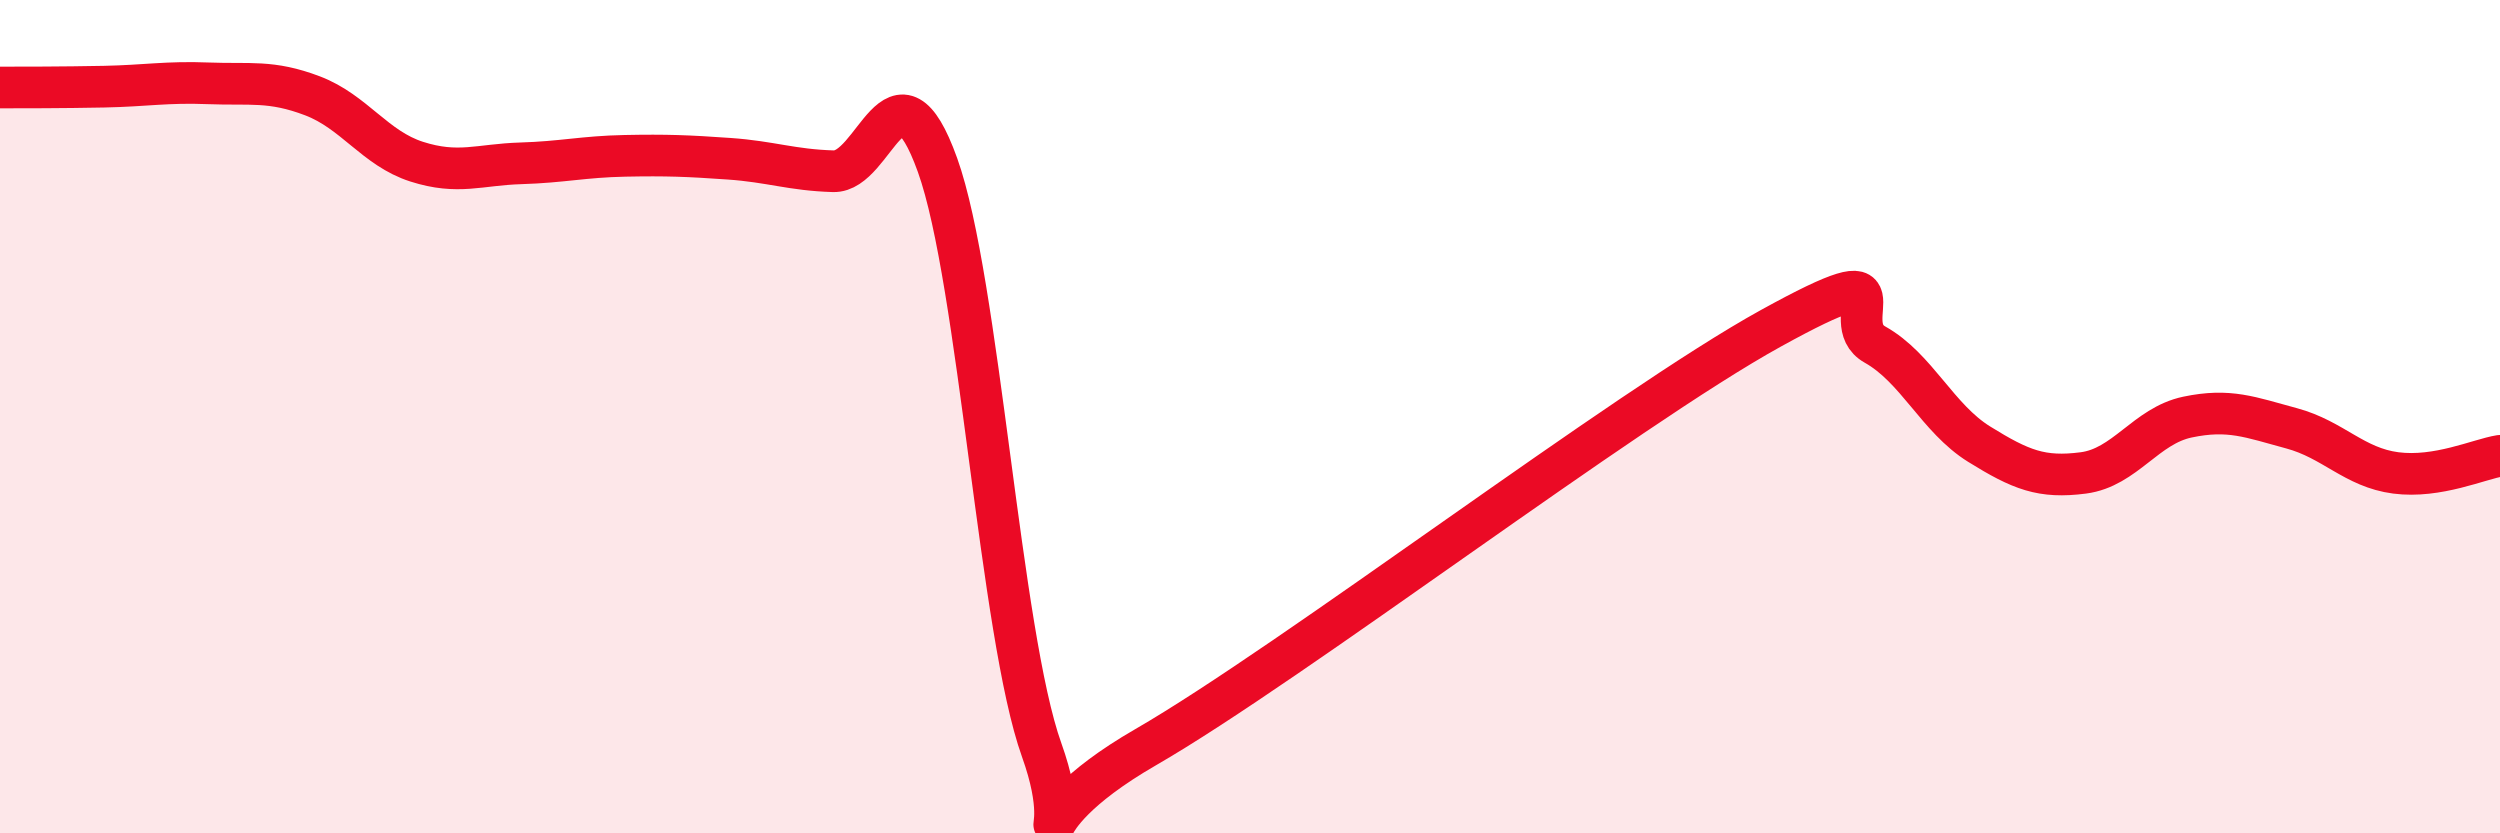 
    <svg width="60" height="20" viewBox="0 0 60 20" xmlns="http://www.w3.org/2000/svg">
      <path
        d="M 0,2.1 C 0.5,2.1 1.5,2.1 2.5,2.08 C 3.5,2.06 4,1.96 5,2 C 6,2.04 6.5,1.92 7.5,2.3 C 8.5,2.68 9,3.56 10,3.88 C 11,4.2 11.5,3.95 12.5,3.92 C 13.5,3.89 14,3.76 15,3.74 C 16,3.72 16.5,3.74 17.5,3.81 C 18.5,3.88 19,4.08 20,4.11 C 21,4.14 21.5,1.18 22.5,3.96 C 23.5,6.74 24,15.21 25,18 C 26,20.79 24,19.95 27.5,17.93 C 31,15.91 39,9.81 42.5,7.88 C 46,5.95 44,7.71 45,8.27 C 46,8.83 46.5,10.04 47.5,10.66 C 48.5,11.28 49,11.48 50,11.35 C 51,11.22 51.5,10.22 52.5,10.01 C 53.5,9.8 54,10.01 55,10.28 C 56,10.55 56.5,11.22 57.5,11.35 C 58.5,11.48 59.5,11.02 60,10.94L60 20L0 20Z"
        fill="#EB0A25"
        opacity="0.1"
        stroke-linecap="round"
        stroke-linejoin="round"
      />
      <path
        d="M 0,2.1 C 0.5,2.1 1.5,2.1 2.5,2.08 C 3.5,2.06 4,1.96 5,2 C 6,2.04 6.5,1.92 7.5,2.3 C 8.5,2.68 9,3.56 10,3.88 C 11,4.2 11.5,3.95 12.5,3.92 C 13.5,3.89 14,3.76 15,3.74 C 16,3.72 16.5,3.74 17.5,3.81 C 18.5,3.88 19,4.08 20,4.11 C 21,4.14 21.5,1.18 22.5,3.96 C 23.5,6.74 24,15.21 25,18 C 26,20.79 24,19.95 27.5,17.93 C 31,15.91 39,9.81 42.5,7.88 C 46,5.95 44,7.71 45,8.27 C 46,8.83 46.5,10.04 47.5,10.66 C 48.5,11.28 49,11.48 50,11.35 C 51,11.22 51.5,10.22 52.5,10.01 C 53.5,9.8 54,10.01 55,10.28 C 56,10.55 56.5,11.22 57.5,11.35 C 58.5,11.48 59.5,11.02 60,10.94"
        stroke="#EB0A25"
        stroke-width="1"
        fill="none"
        stroke-linecap="round"
        stroke-linejoin="round"
      />
    </svg>
  